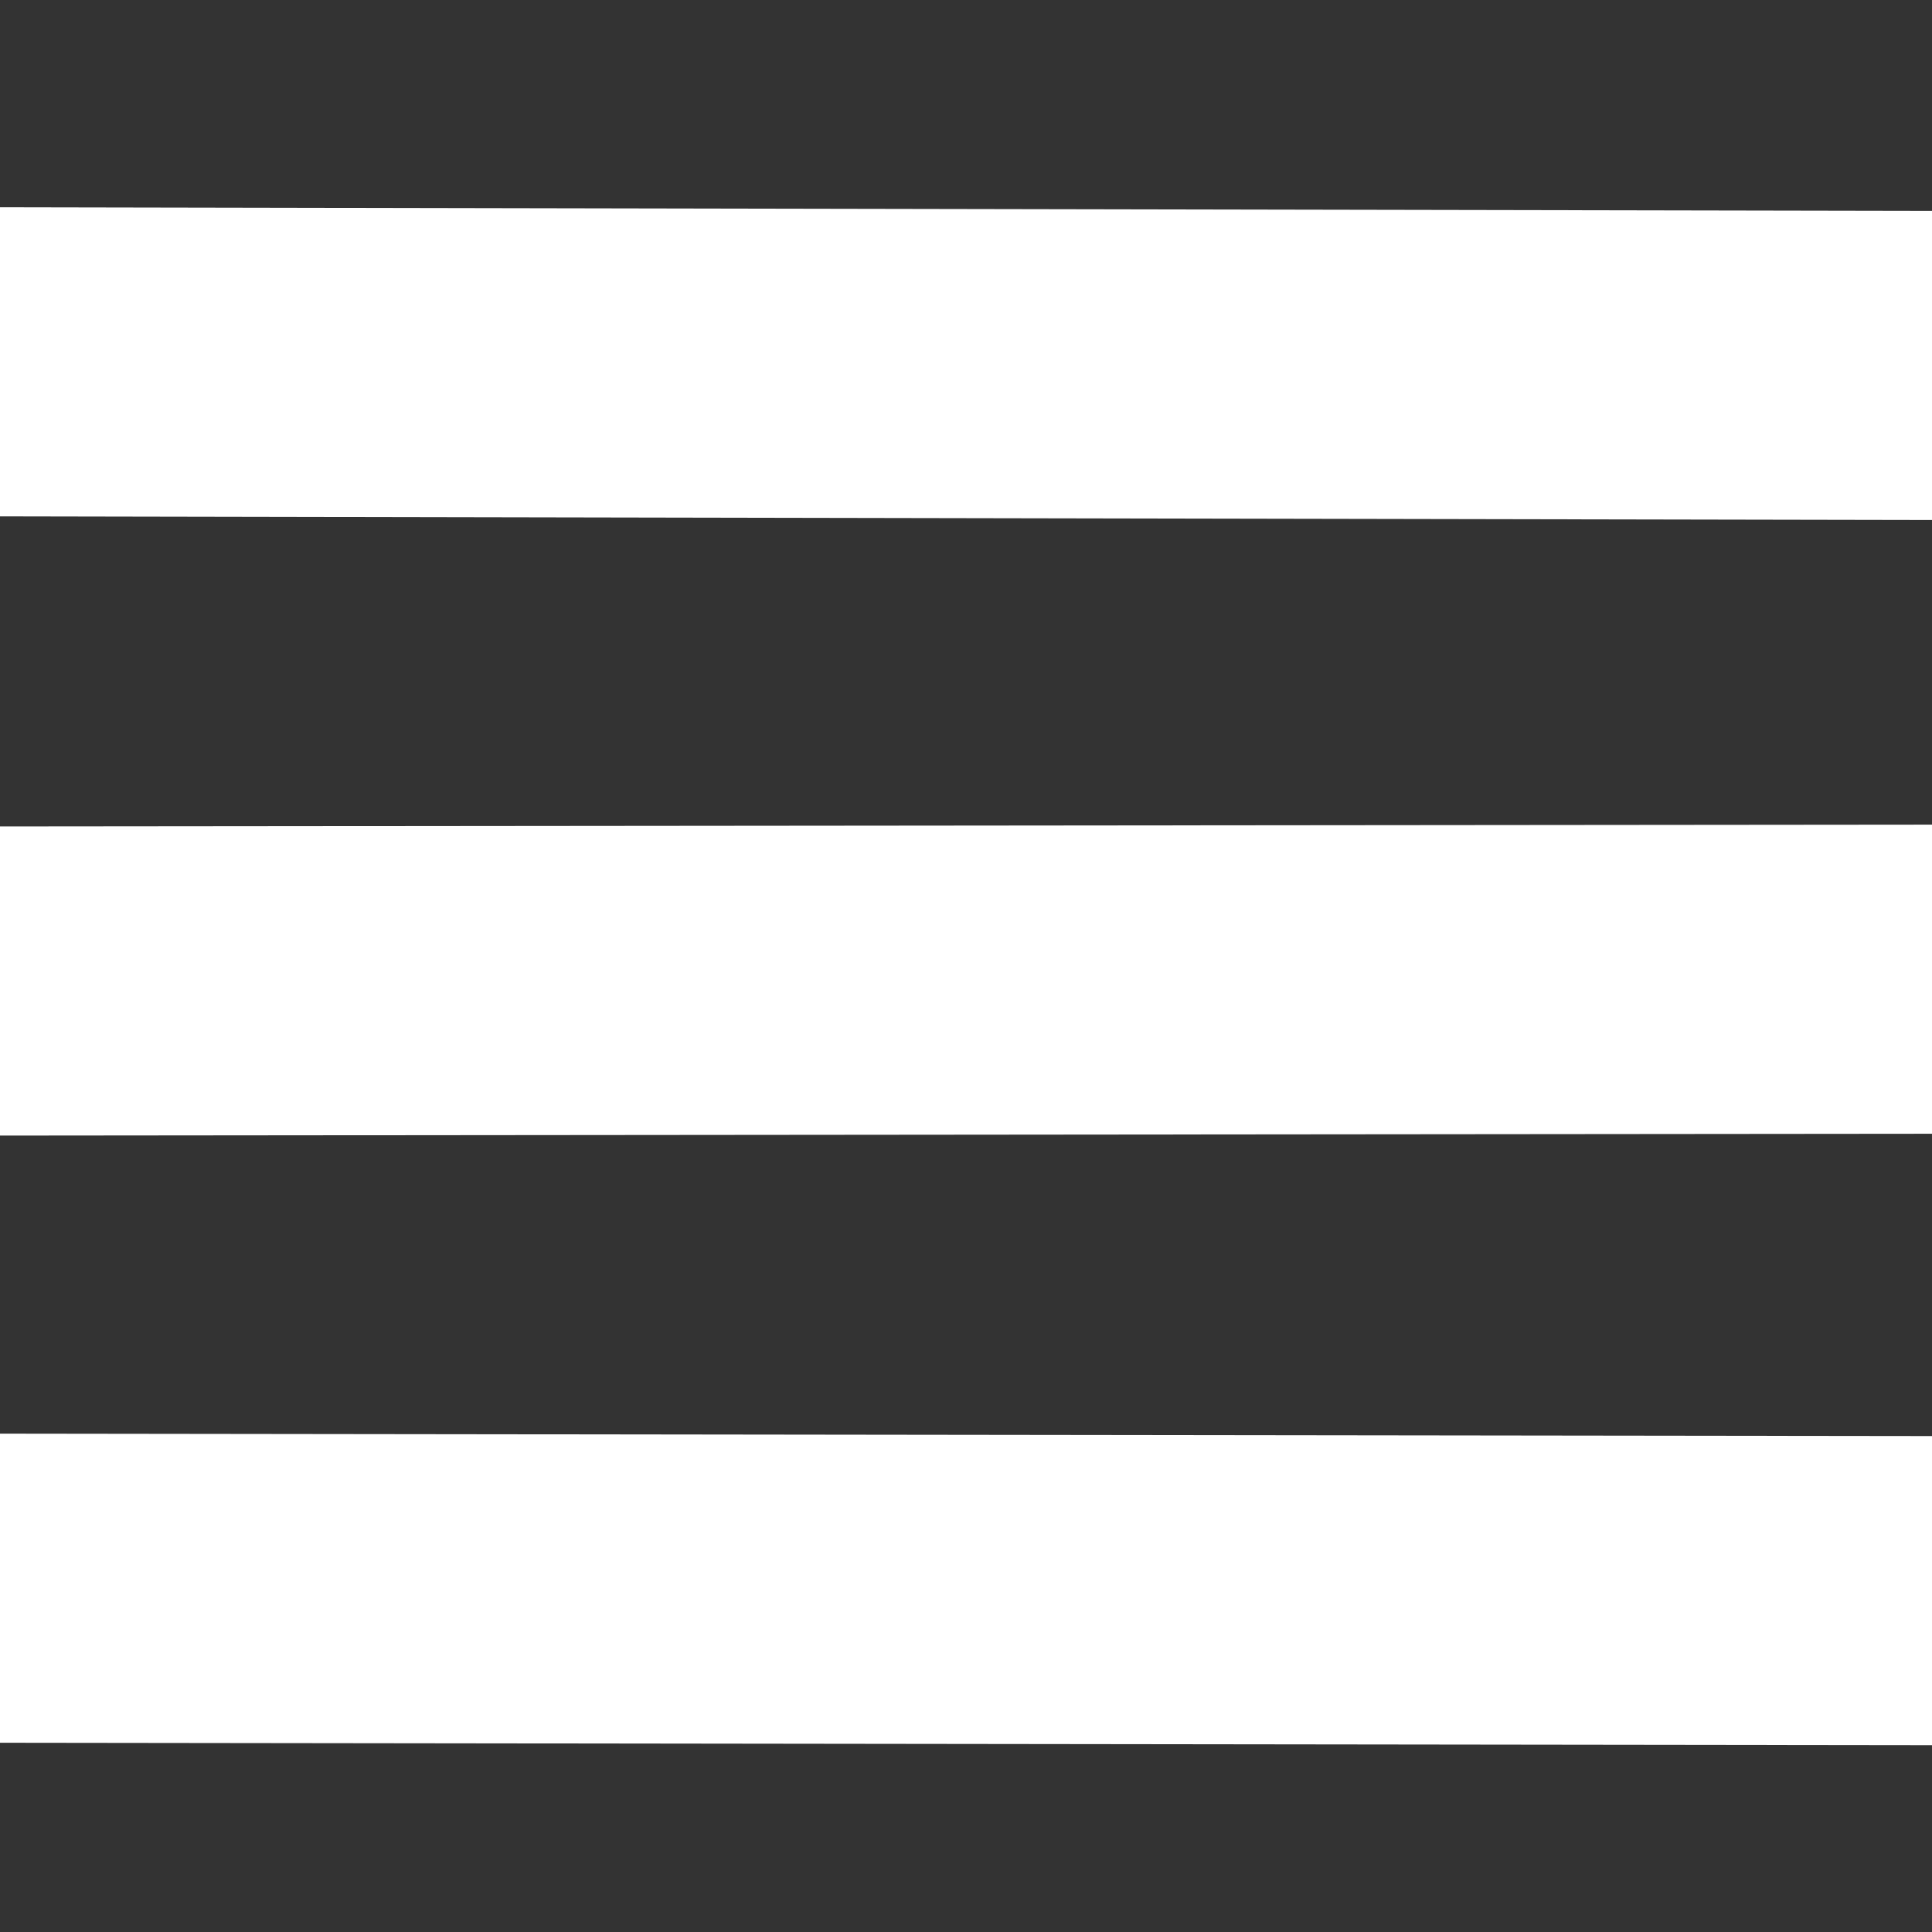<svg version="1.1" viewBox="0.0 0.0 100.0 100.0" fill="none" stroke="none" stroke-linecap="square" stroke-miterlimit="10" xmlns:xlink="http://www.w3.org/1999/xlink" xmlns="http://www.w3.org/2000/svg"><rect x="0.0" y="0.0" width="100.0" height="100.0" fill="#333333" stroke="none"/><clipPath id="p.0"><path d="m0 0l100.0 0l0 100.0l-100.0 0l0 -100.0z" clip-rule="nonzero"/></clipPath><g clip-path="url(#p.0)"><path fill="#000000" fill-opacity="0.0" d="m0 0l100.0 0l0 100.0l-100.0 0z" fill-rule="evenodd"/><path fill="#000000" fill-opacity="0.0" d="m0 18.727l100.315 0.189" fill-rule="evenodd"/><path stroke="#ffffff" stroke-width="16.0" stroke-linejoin="round" stroke-linecap="butt" d="m0 18.727l100.315 0.189" fill-rule="evenodd"/><path fill="#000000" fill-opacity="0.0" d="m0 50.777l100.157 -0.094" fill-rule="evenodd"/><path stroke="#ffffff" stroke-width="16.0" stroke-linejoin="round" stroke-linecap="butt" d="m0 50.777l100.157 -0.094" fill-rule="evenodd"/><path fill="#000000" fill-opacity="0.0" d="m0 82.205l100.157 0.126" fill-rule="evenodd"/><path stroke="#ffffff" stroke-width="16.0" stroke-linejoin="round" stroke-linecap="butt" d="m0 82.205l100.157 0.126" fill-rule="evenodd"/></g></svg>
